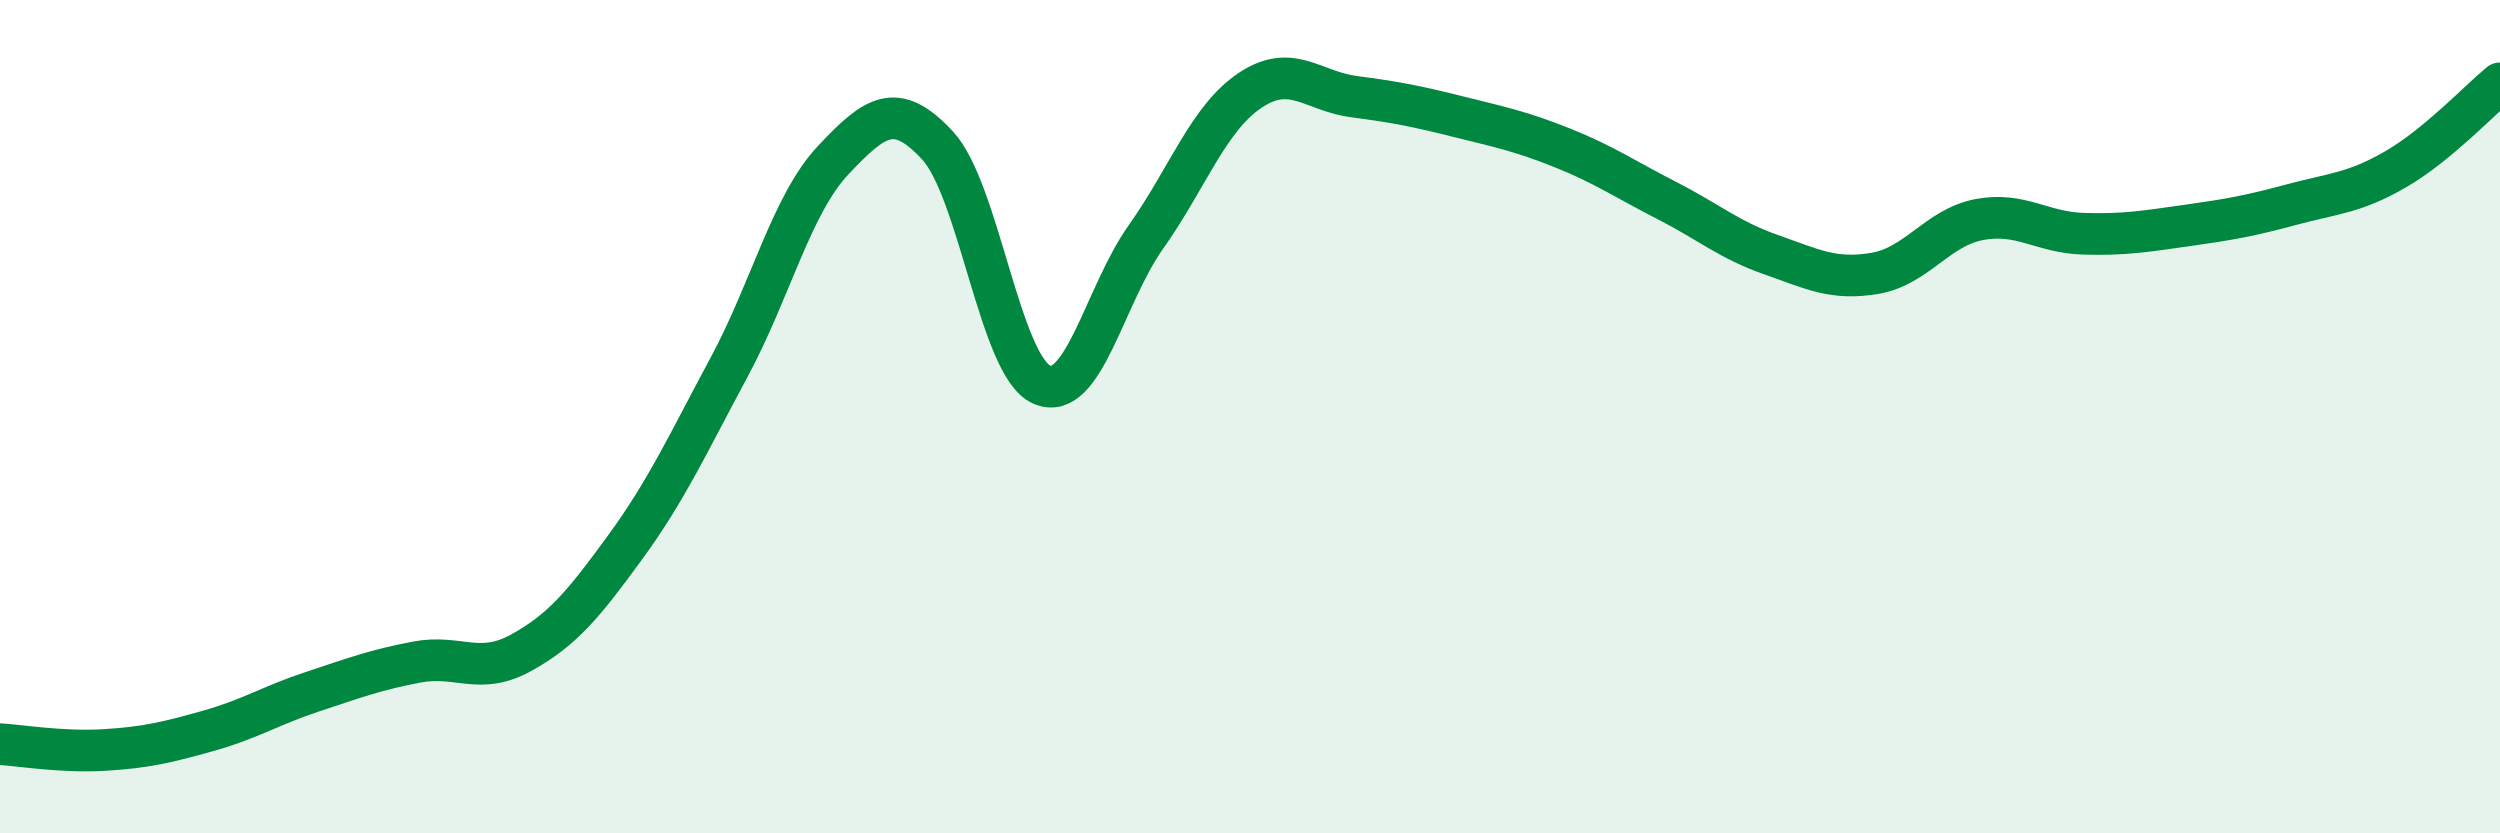 
    <svg width="60" height="20" viewBox="0 0 60 20" xmlns="http://www.w3.org/2000/svg">
      <path
        d="M 0,17.86 C 0.5,17.89 1.5,18.06 2.5,18 C 3.5,17.94 4,17.82 5,17.54 C 6,17.26 6.5,16.93 7.5,16.6 C 8.5,16.27 9,16.08 10,15.89 C 11,15.7 11.5,16.22 12.5,15.67 C 13.5,15.12 14,14.51 15,13.14 C 16,11.77 16.5,10.67 17.5,8.81 C 18.5,6.95 19,4.9 20,3.84 C 21,2.78 21.5,2.41 22.5,3.49 C 23.5,4.57 24,8.79 25,9.23 C 26,9.67 26.5,7.1 27.5,5.69 C 28.5,4.28 29,2.84 30,2.17 C 31,1.5 31.5,2.19 32.5,2.32 C 33.5,2.45 34,2.55 35,2.8 C 36,3.05 36.5,3.15 37.5,3.55 C 38.5,3.95 39,4.3 40,4.81 C 41,5.32 41.5,5.76 42.5,6.11 C 43.5,6.46 44,6.73 45,6.56 C 46,6.39 46.5,5.46 47.5,5.27 C 48.5,5.08 49,5.58 50,5.61 C 51,5.64 51.5,5.55 52.5,5.41 C 53.5,5.27 54,5.18 55,4.91 C 56,4.64 56.5,4.64 57.5,4.06 C 58.5,3.48 59.5,2.41 60,2L60 20L0 20Z"
        fill="#008740"
        opacity="0.1"
        stroke-linecap="round"
        stroke-linejoin="round"
      />
      <path
        d="M 0,17.86 C 0.5,17.89 1.5,18.06 2.5,18 C 3.5,17.94 4,17.82 5,17.54 C 6,17.26 6.5,16.93 7.5,16.6 C 8.5,16.27 9,16.08 10,15.89 C 11,15.7 11.5,16.22 12.5,15.67 C 13.5,15.12 14,14.51 15,13.14 C 16,11.77 16.5,10.67 17.5,8.81 C 18.5,6.95 19,4.9 20,3.84 C 21,2.78 21.5,2.41 22.5,3.49 C 23.5,4.57 24,8.79 25,9.23 C 26,9.67 26.5,7.1 27.5,5.69 C 28.5,4.28 29,2.84 30,2.17 C 31,1.5 31.5,2.19 32.5,2.32 C 33.5,2.45 34,2.55 35,2.8 C 36,3.05 36.5,3.15 37.5,3.55 C 38.5,3.95 39,4.3 40,4.81 C 41,5.32 41.5,5.76 42.5,6.11 C 43.5,6.46 44,6.73 45,6.56 C 46,6.39 46.5,5.46 47.5,5.27 C 48.5,5.08 49,5.58 50,5.61 C 51,5.64 51.5,5.55 52.5,5.41 C 53.5,5.27 54,5.18 55,4.91 C 56,4.64 56.5,4.64 57.5,4.06 C 58.5,3.48 59.5,2.41 60,2"
        stroke="#008740"
        stroke-width="1"
        fill="none"
        stroke-linecap="round"
        stroke-linejoin="round"
      />
    </svg>
  